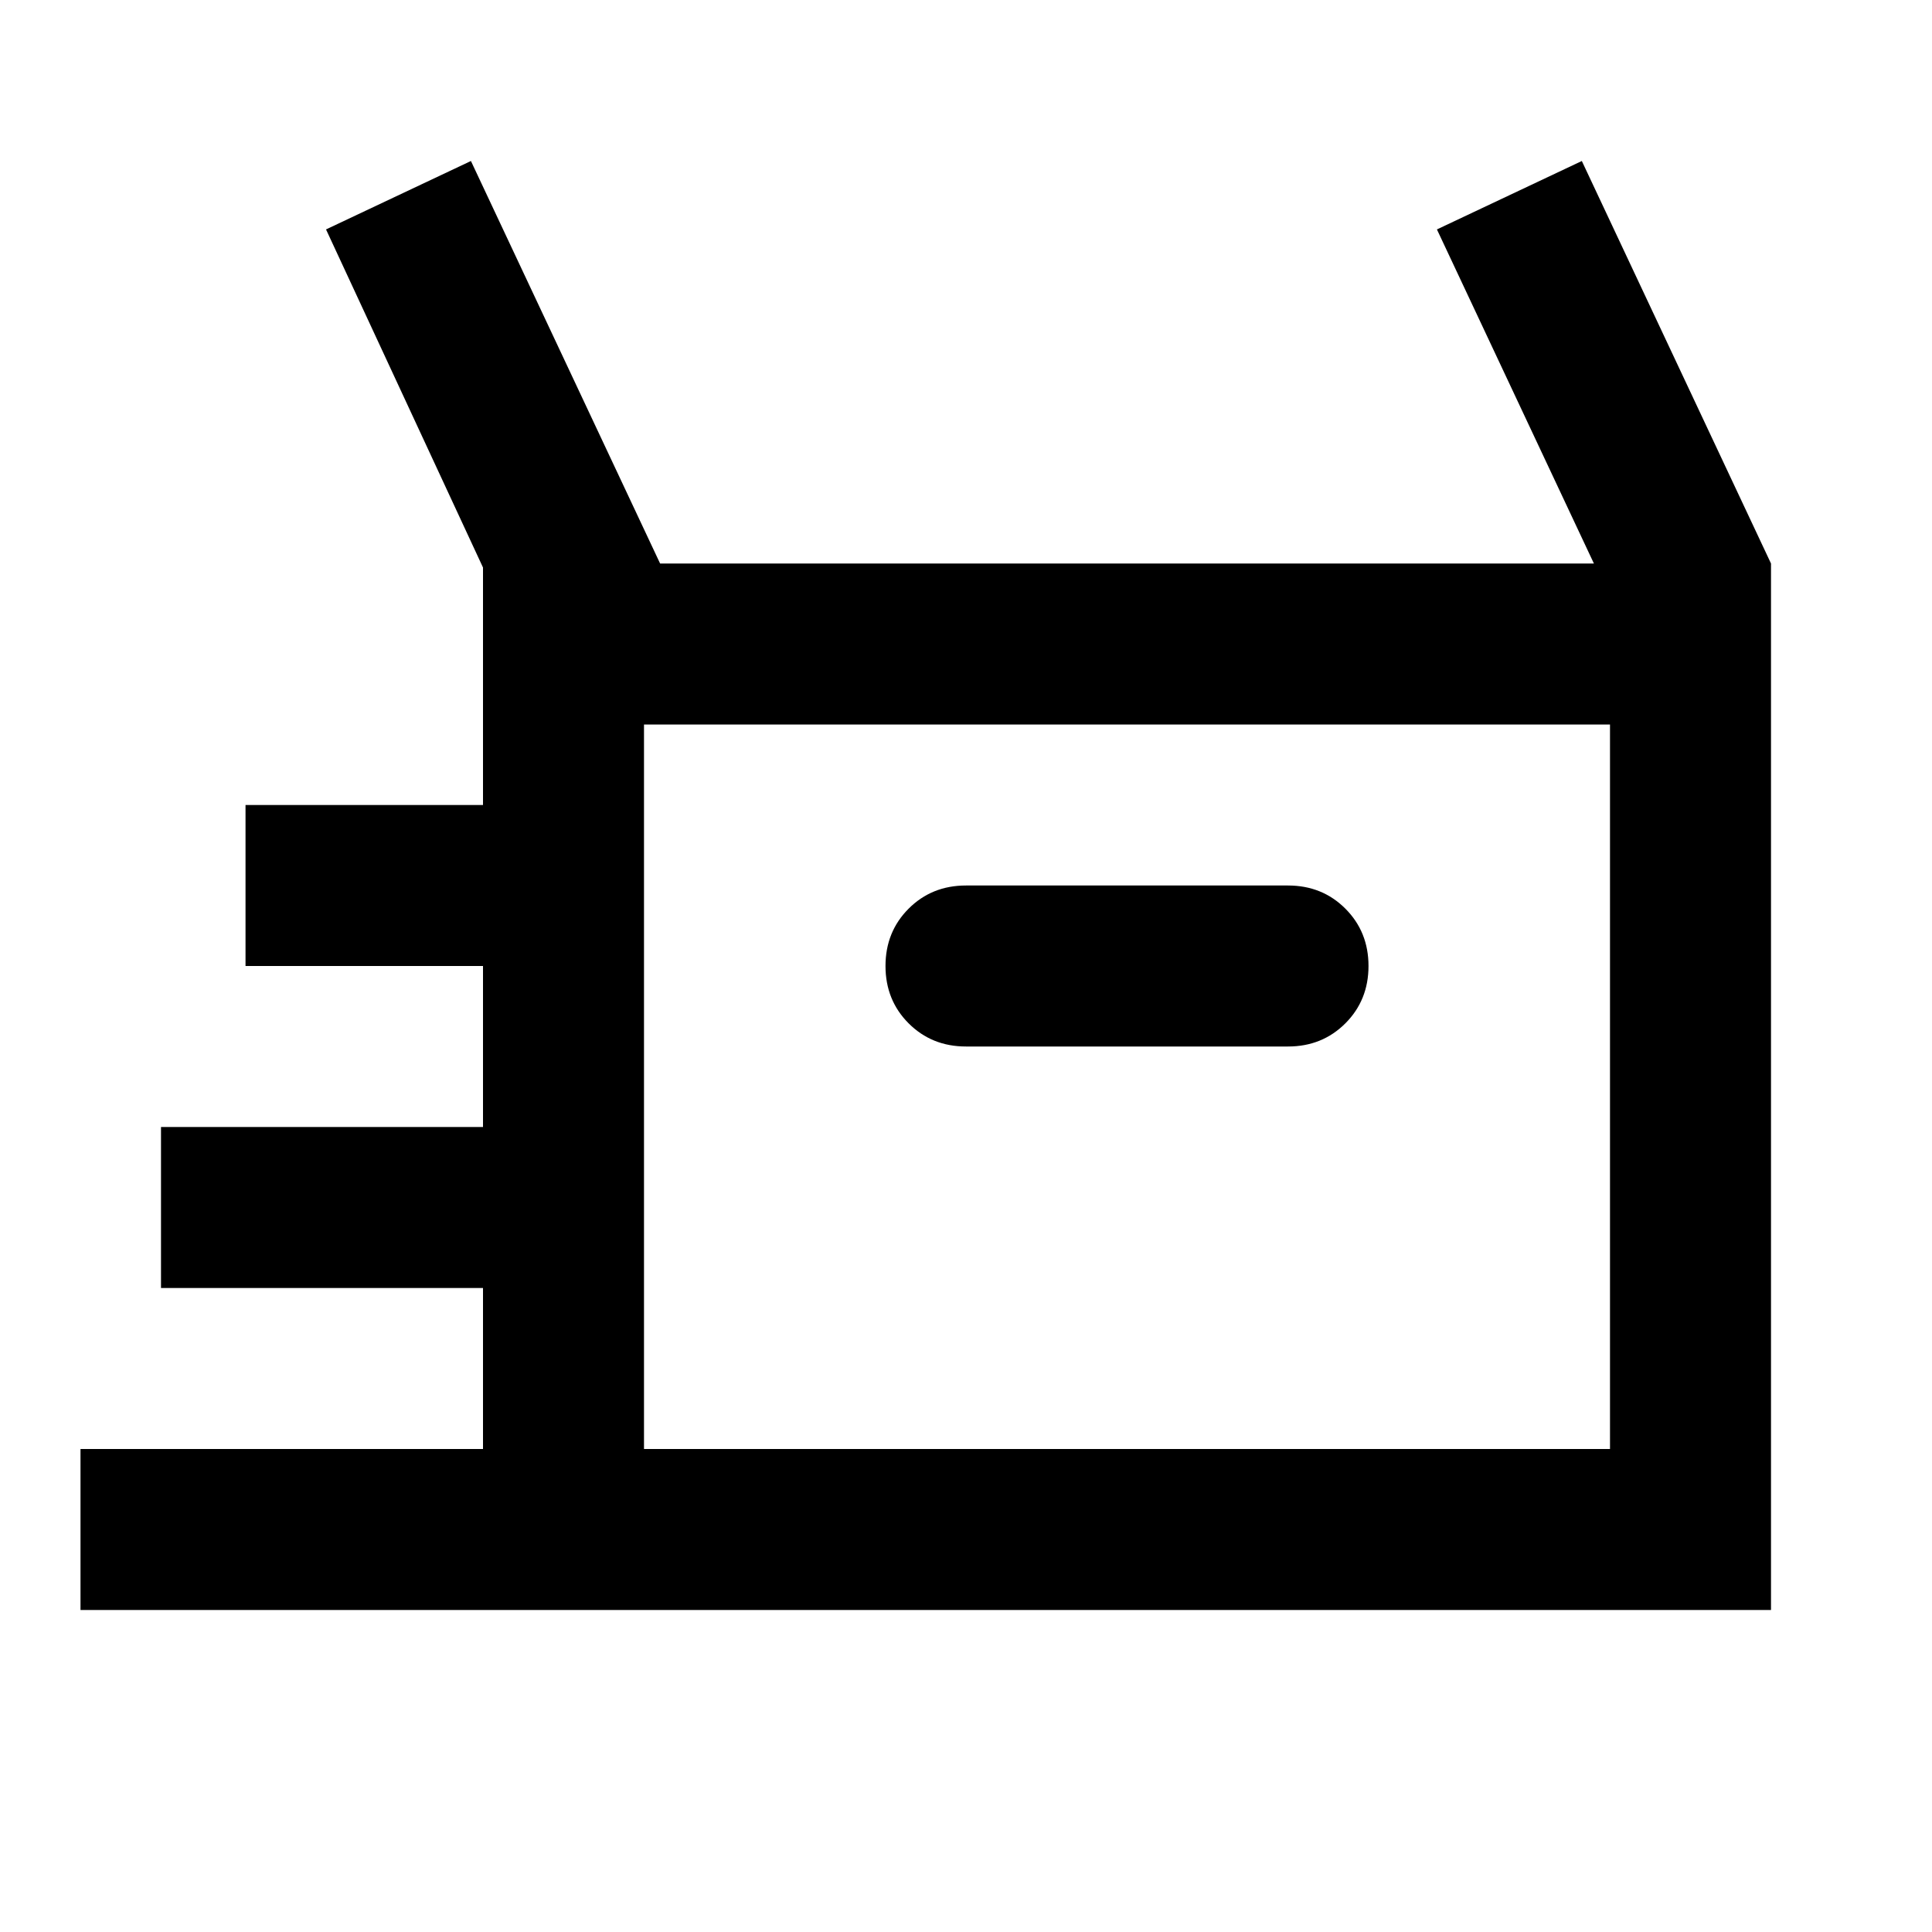 <svg width="48" height="48" viewBox="0 0 48 48" fill="none" xmlns="http://www.w3.org/2000/svg">
<path d="M2 40V36H12V32H4V28H12V24H6.1V20H12V14.1L8.1 5.7L11.7 4L16.4 14H39.6L35.7 5.7L39.3 4L44 14V40H2ZM24 26H32C32.567 26 33.042 25.808 33.425 25.425C33.808 25.042 34 24.567 34 24C34 23.433 33.808 22.958 33.425 22.575C33.042 22.192 32.567 22 32 22H24C23.433 22 22.958 22.192 22.575 22.575C22.192 22.958 22 23.433 22 24C22 24.567 22.192 25.042 22.575 25.425C22.958 25.808 23.433 26 24 26ZM16 36H40V18H16V36Z" fill="black"/>
</svg>
